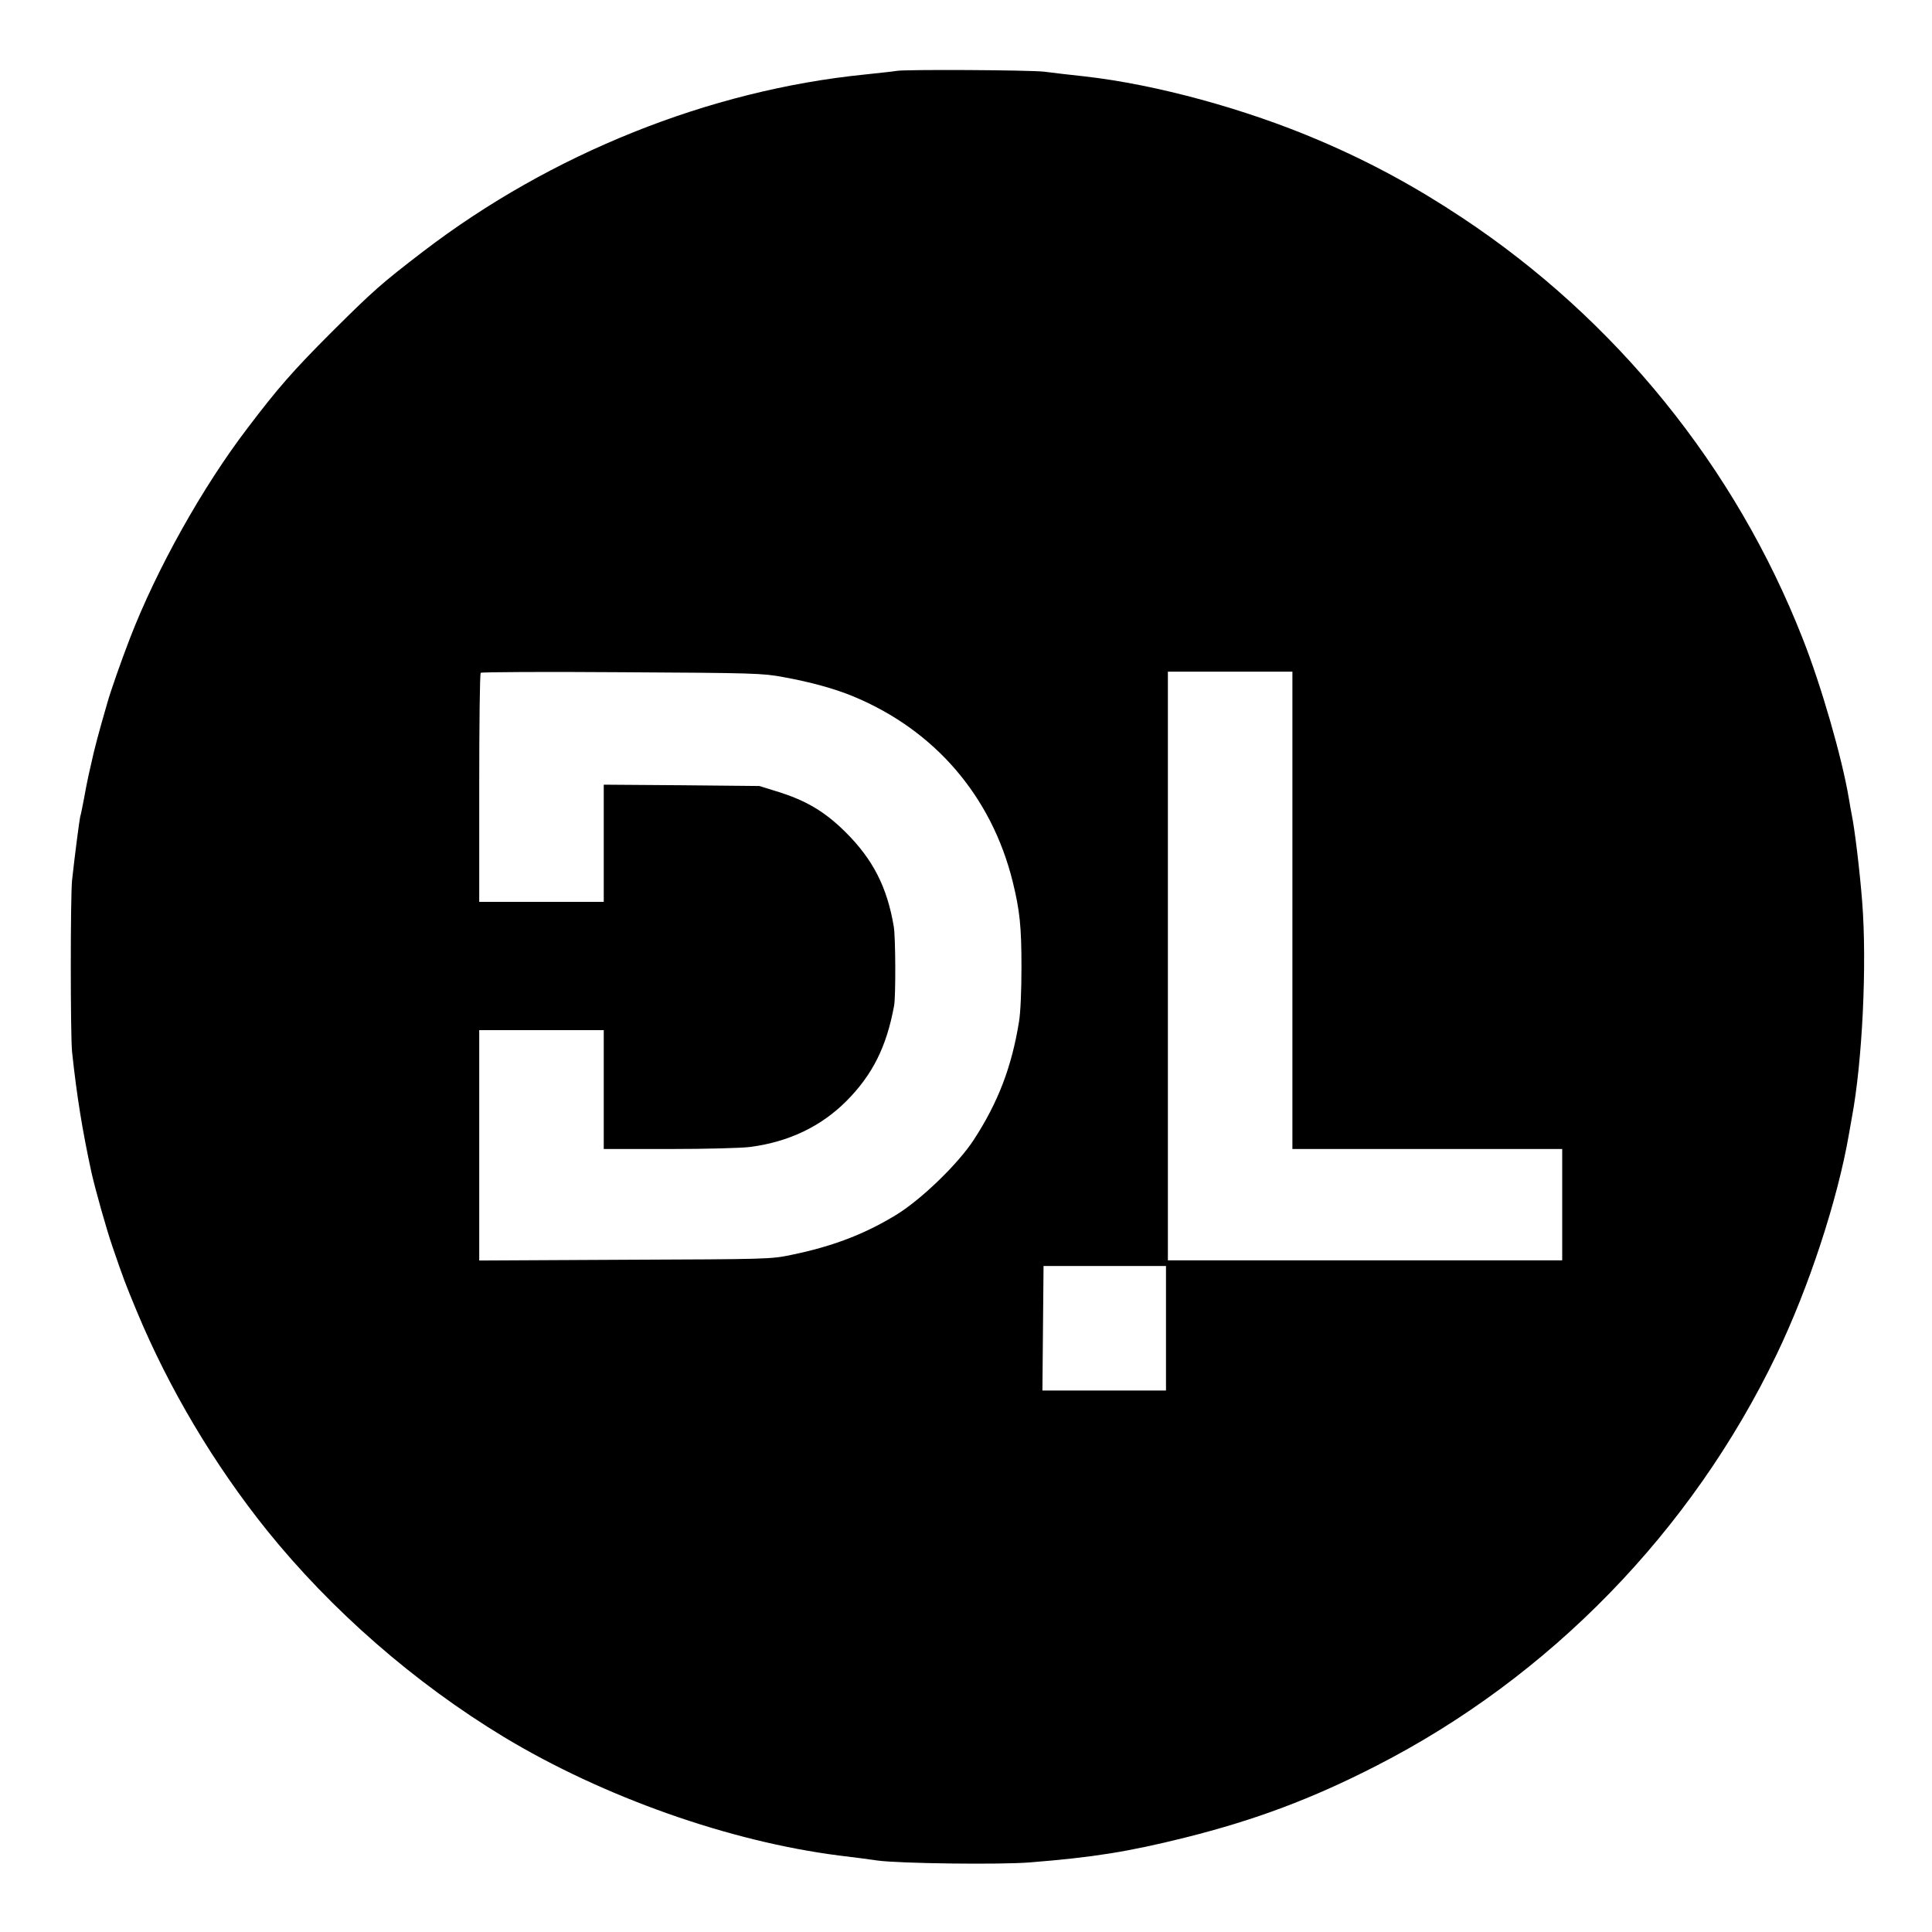 <?xml version="1.0" standalone="no"?>
<!DOCTYPE svg PUBLIC "-//W3C//DTD SVG 20010904//EN"
 "http://www.w3.org/TR/2001/REC-SVG-20010904/DTD/svg10.dtd">
<svg version="1.0" xmlns="http://www.w3.org/2000/svg"
 width="1024pt" height="1024pt" viewBox="0 0 1024 1024"
 preserveAspectRatio="xMidYMid meet">
<g transform="translate(0,1024) scale(0.1,-0.1)"
fill="#000000" stroke="none">
<path d="M4750 9864 c-8 -2 -83 -10 -167 -19 -824 -83 -1662 -419 -2339 -937
-222 -170 -267 -210 -485 -427 -207 -207 -287 -299 -447 -510 -240 -314 -483
-750 -624 -1116 -47 -122 -101 -276 -119 -340 -44 -151 -71 -253 -85 -320 -9
-38 -18 -79 -20 -90 -3 -11 -11 -56 -19 -99 -8 -43 -17 -86 -20 -95 -4 -16
-28 -199 -43 -336 -9 -90 -9 -818 0 -910 25 -235 55 -419 103 -640 20 -89 79
-300 112 -395 58 -169 65 -188 128 -340 171 -411 410 -812 689 -1160 344 -427
784 -810 1256 -1096 529 -319 1197 -555 1780 -629 69 -8 159 -20 200 -26 113
-16 653 -23 810 -10 337 27 518 56 820 131 372 93 674 206 1015 381 919 470
1671 1243 2121 2179 171 355 324 821 384 1170 6 36 13 74 15 85 56 297 81 814
55 1145 -13 167 -40 388 -55 460 -3 14 -10 54 -16 90 -36 214 -146 597 -245
847 -356 907 -989 1689 -1804 2229 -247 164 -488 295 -758 410 -388 166 -862
296 -1242 339 -74 8 -171 19 -215 25 -73 9 -749 13 -785 4z m-597 -3213 c143
-26 267 -60 367 -101 434 -179 736 -530 848 -985 37 -151 46 -236 46 -450 0
-126 -5 -242 -13 -290 -39 -241 -111 -428 -239 -625 -82 -127 -278 -317 -412
-399 -167 -102 -336 -167 -555 -212 -108 -23 -126 -23 -882 -26 l-773 -4 0
610 0 611 330 0 330 0 0 -315 0 -315 349 0 c192 0 385 5 428 11 205 27 375
109 509 243 139 140 213 288 253 506 9 49 8 365 -2 420 -35 208 -110 355 -256
500 -110 109 -211 169 -366 216 l-90 28 -412 4 -413 3 0 -310 0 -311 -330 0
-330 0 0 603 c0 332 3 607 8 611 4 4 340 6 747 3 701 -4 746 -5 858 -26z
m2697 -1236 l0 -1265 715 0 715 0 0 -295 0 -295 -1045 0 -1045 0 0 1560 0
1560 330 0 330 0 0 -1265z m-670 -2215 l0 -330 -327 0 -328 0 3 330 3 330 324
0 325 0 0 -330z"/>
</g>
</svg>
